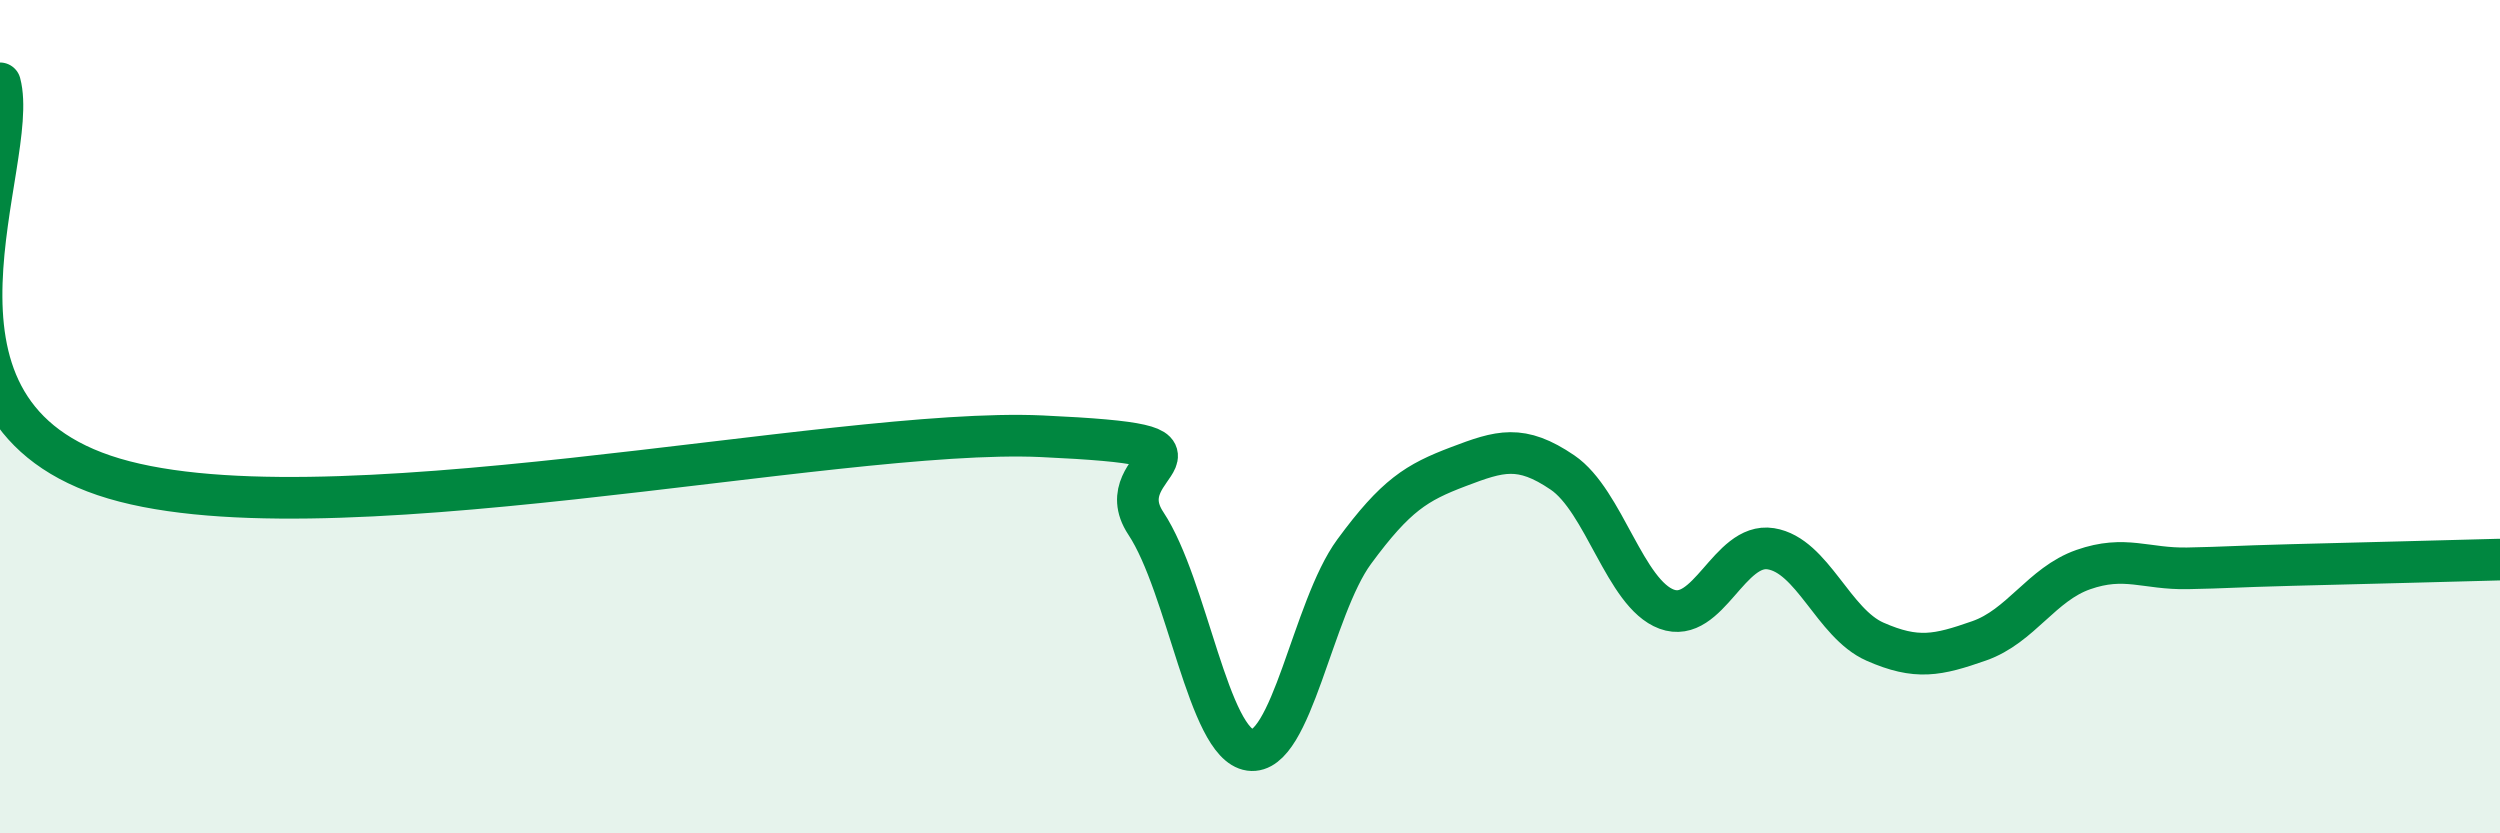 
    <svg width="60" height="20" viewBox="0 0 60 20" xmlns="http://www.w3.org/2000/svg">
      <path
        d="M 0,2 C 0.5,3.88 -2.5,9.72 2.5,11.41 C 7.5,13.1 20,10.24 25,10.47 C 30,10.7 26.5,11.05 27.5,12.56 C 28.5,14.07 29,17.86 30,18 C 31,18.14 31.5,14.6 32.5,13.24 C 33.5,11.88 34,11.58 35,11.2 C 36,10.82 36.5,10.66 37.5,11.34 C 38.5,12.02 39,14.25 40,14.62 C 41,14.99 41.5,13.01 42.5,13.17 C 43.5,13.33 44,14.96 45,15.4 C 46,15.84 46.5,15.73 47.5,15.38 C 48.5,15.03 49,14.02 50,13.67 C 51,13.32 51.5,13.66 52.5,13.64 C 53.5,13.62 53.5,13.6 55,13.56 C 56.5,13.52 59,13.46 60,13.43L60 20L0 20Z"
        fill="#008740"
        opacity="0.1"
        stroke-linecap="round"
        stroke-linejoin="round"
      />
      <path
        d="M 0,2 C 0.5,3.88 -2.5,9.72 2.5,11.41 C 7.5,13.1 20,10.24 25,10.47 C 30,10.7 26.5,11.05 27.5,12.56 C 28.5,14.07 29,17.86 30,18 C 31,18.14 31.5,14.6 32.5,13.24 C 33.5,11.88 34,11.58 35,11.2 C 36,10.82 36.5,10.66 37.5,11.34 C 38.5,12.02 39,14.25 40,14.62 C 41,14.99 41.5,13.01 42.5,13.17 C 43.5,13.33 44,14.96 45,15.4 C 46,15.84 46.5,15.73 47.5,15.38 C 48.5,15.03 49,14.02 50,13.67 C 51,13.32 51.5,13.66 52.5,13.64 C 53.5,13.62 53.5,13.6 55,13.56 C 56.5,13.52 59,13.46 60,13.43"
        stroke="#008740"
        stroke-width="1"
        fill="none"
        stroke-linecap="round"
        stroke-linejoin="round"
      />
    </svg>
  